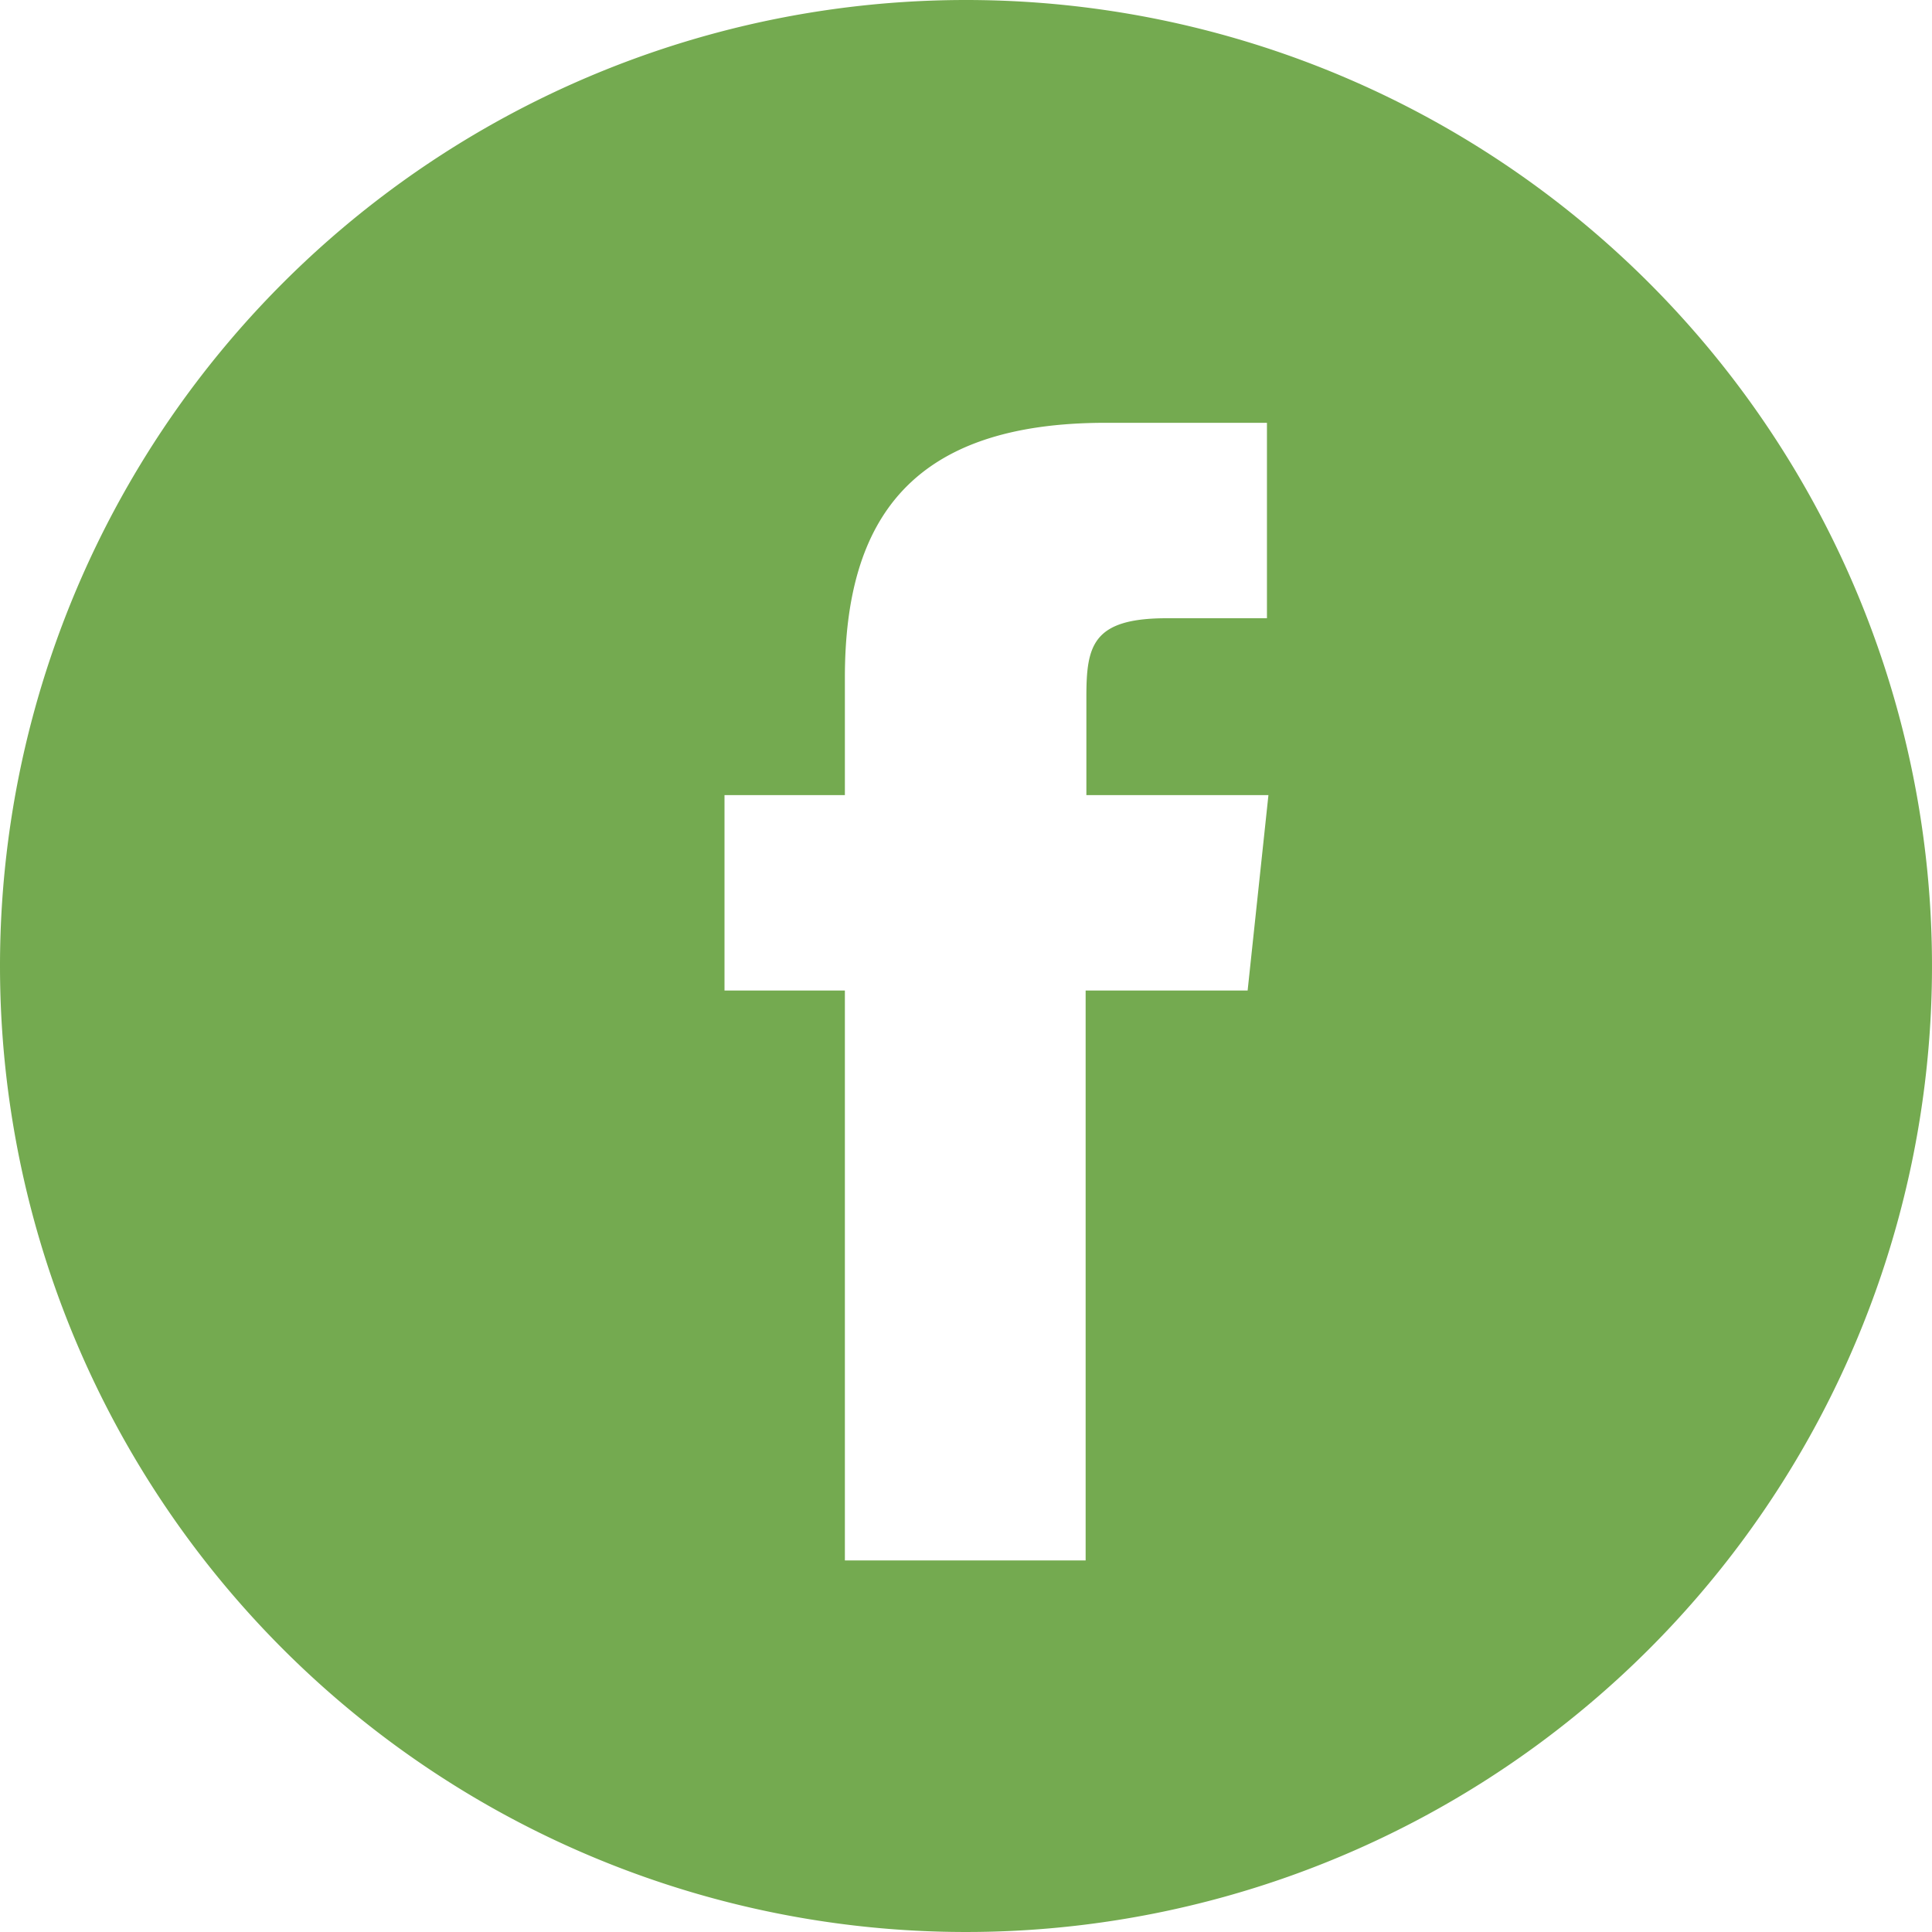 <svg xmlns="http://www.w3.org/2000/svg" width="26" height="26" viewBox="0 0 26 26"><title>facebook-green</title><path d="M13,0A13,13,0,1,1,0,13,13,13,0,0,1,13,0Zm1.61,21H11.37V13.33H9.75V10.7h1.62V9.12c0-2.15.91-3.43,3.51-3.43h2.17V8.32H15.7c-1,0-1.08.37-1.08,1.06V10.7h2.45l-.28,2.63H14.61V21Z" style="fill:#74aa50;fill-rule:evenodd"/></svg>